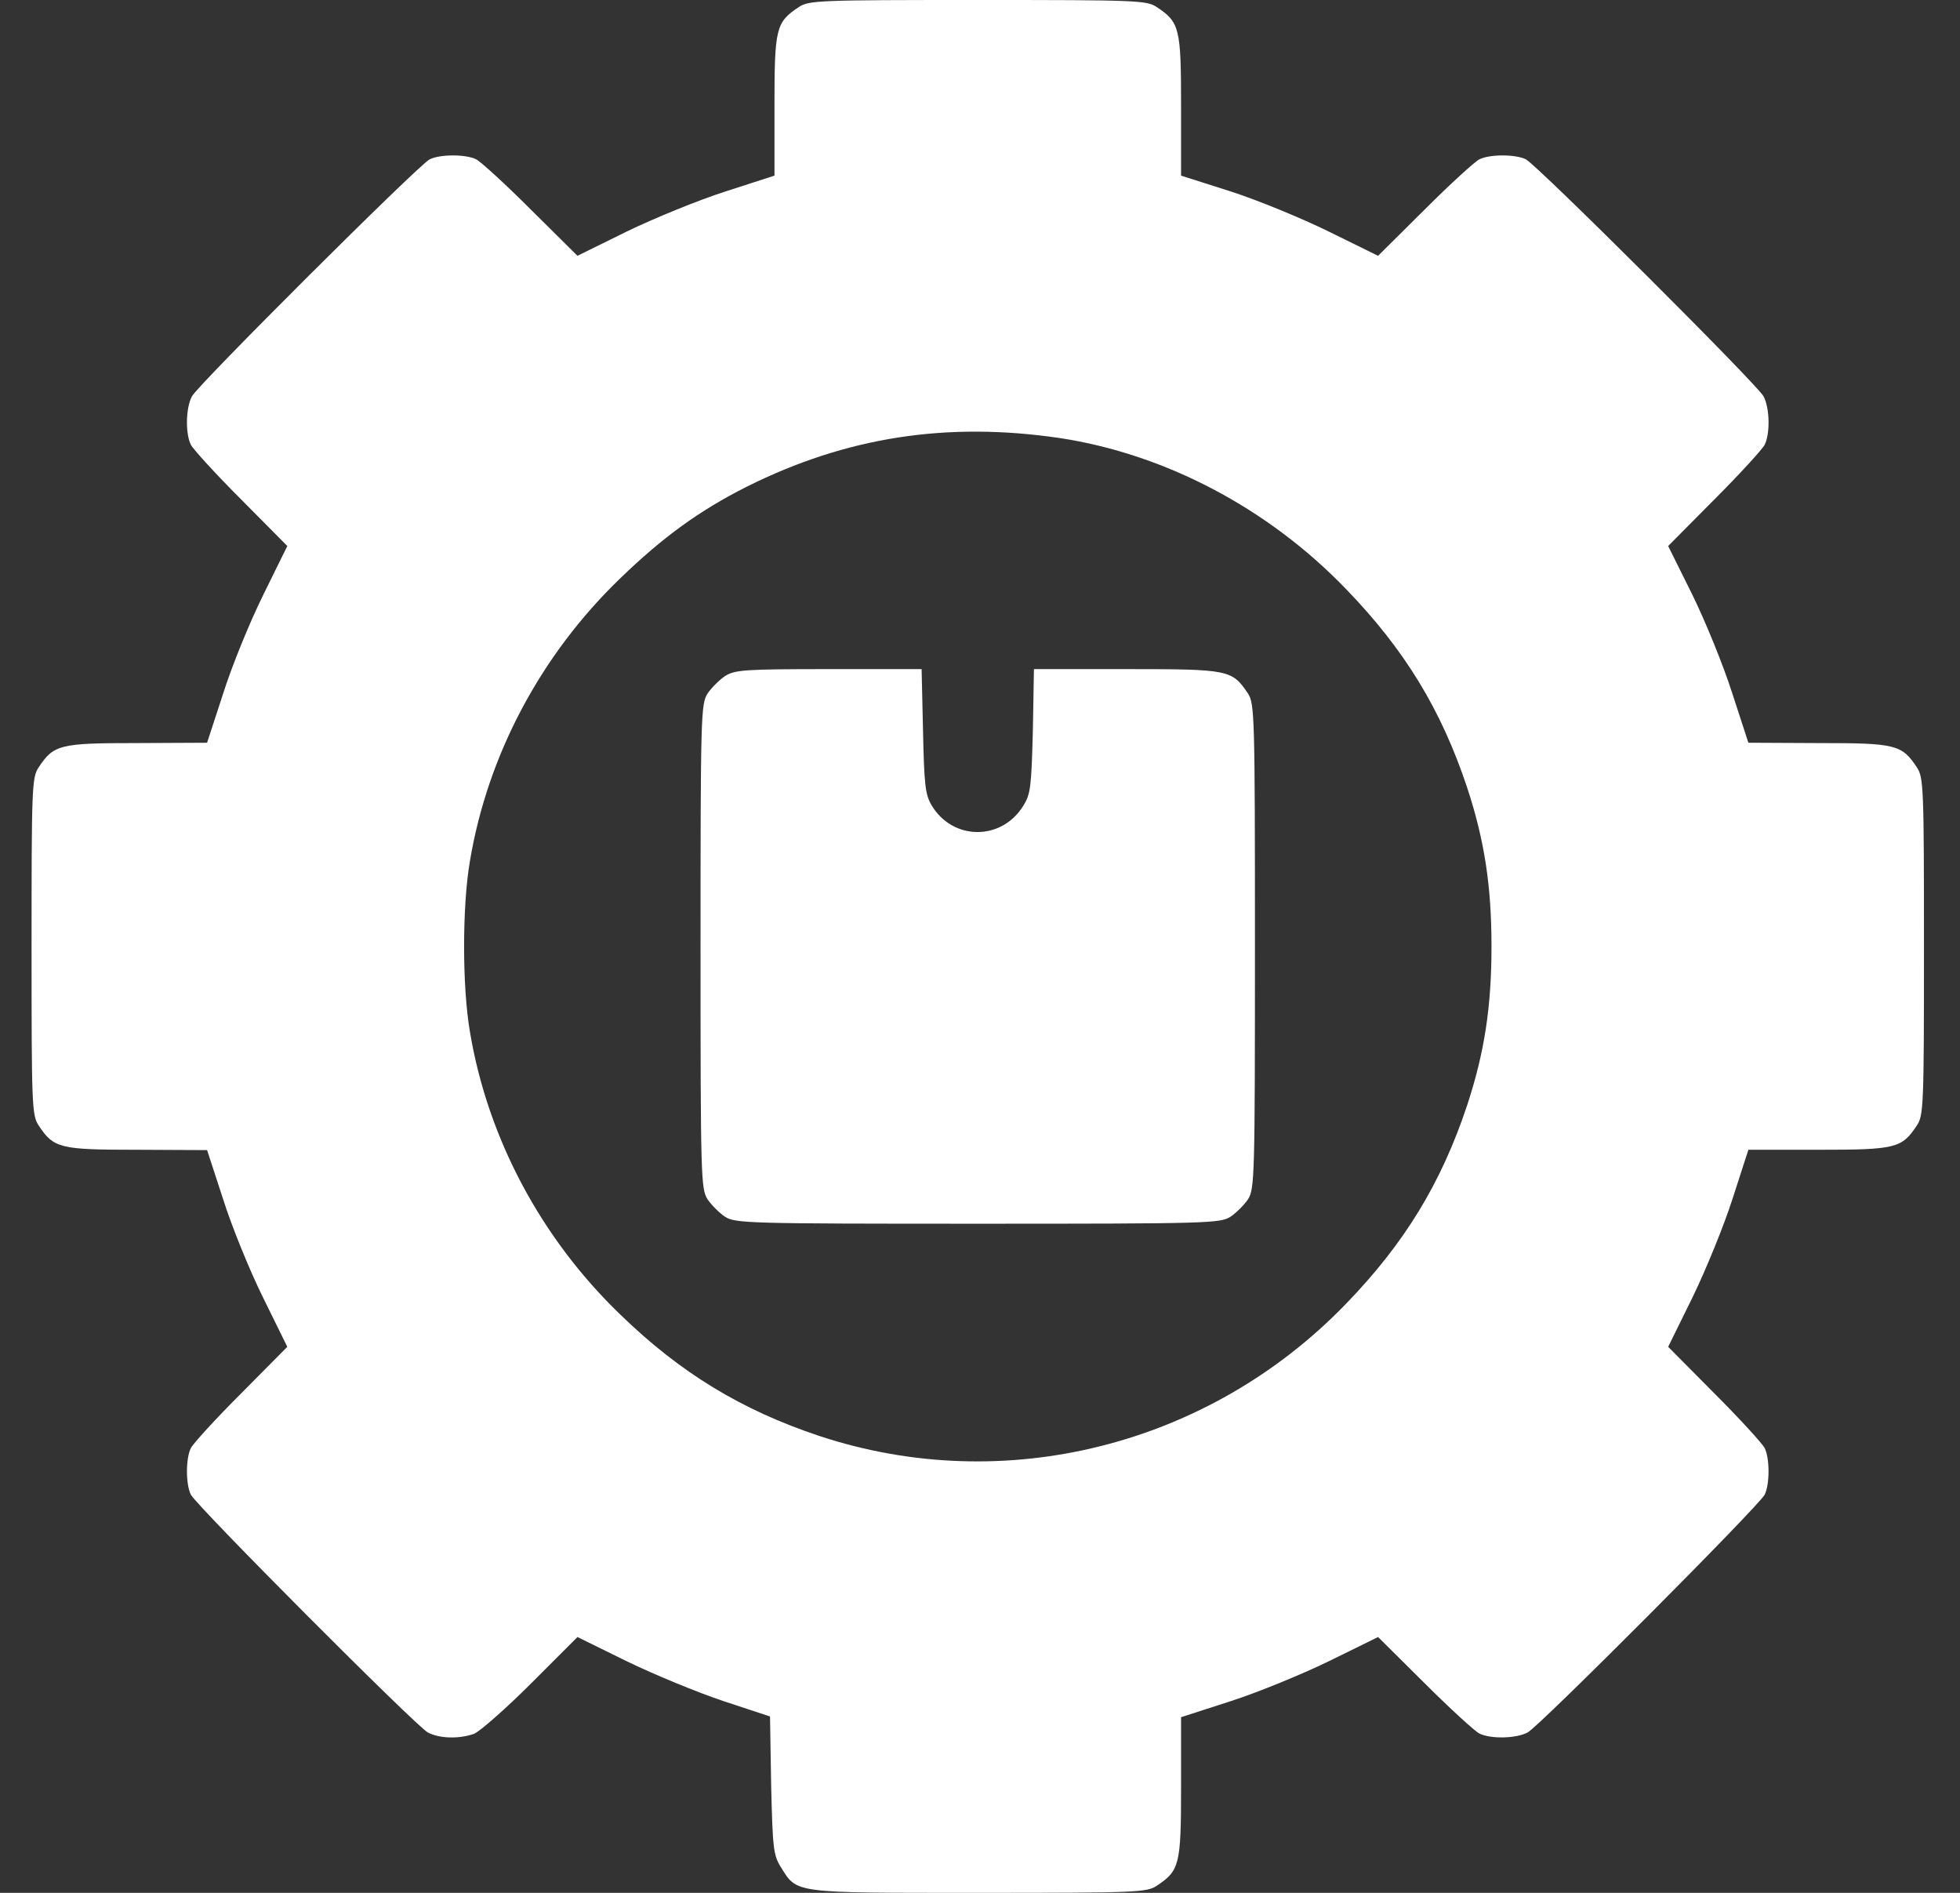 <?xml version="1.0" encoding="UTF-8"?> <svg xmlns="http://www.w3.org/2000/svg" width="29" height="28" viewBox="0 0 29 28" fill="none"><rect x="0" y="0" width="29" height="28" fill="#333333" stroke="none"/><g clip-path="url(#clip0_1_11946)"><path d="M11.82 0.104C11.481 0.328 11.459 0.416 11.459 1.559V2.598L10.732 2.833C10.338 2.959 9.682 3.227 9.277 3.423L8.544 3.784L7.855 3.101C7.478 2.723 7.111 2.39 7.046 2.357C6.893 2.28 6.51 2.28 6.357 2.357C6.187 2.445 2.939 5.682 2.84 5.862C2.747 6.037 2.742 6.415 2.824 6.579C2.857 6.644 3.19 7.011 3.568 7.388L4.251 8.077L3.89 8.81C3.693 9.209 3.425 9.866 3.3 10.265L3.064 10.987L2.025 10.992C0.882 10.992 0.795 11.014 0.571 11.353C0.472 11.501 0.467 11.654 0.467 14C0.467 16.346 0.472 16.499 0.571 16.647C0.795 16.986 0.882 17.008 2.025 17.008L3.064 17.013L3.3 17.735C3.425 18.134 3.693 18.791 3.89 19.19L4.251 19.923L3.568 20.612C3.19 20.989 2.857 21.355 2.824 21.421C2.747 21.574 2.747 21.957 2.824 22.11C2.911 22.28 6.149 25.528 6.329 25.627C6.504 25.72 6.794 25.725 7.013 25.648C7.095 25.616 7.478 25.282 7.855 24.905L8.544 24.216L9.277 24.576C9.682 24.773 10.322 25.036 10.699 25.162L11.393 25.391L11.41 26.409C11.432 27.338 11.443 27.442 11.552 27.617C11.798 28.011 11.71 28 14.478 28C16.813 28 16.966 27.994 17.114 27.896C17.453 27.672 17.475 27.584 17.475 26.441V25.402L18.202 25.167C18.596 25.041 19.252 24.773 19.657 24.576L20.39 24.216L21.078 24.899C21.456 25.276 21.822 25.61 21.888 25.643C22.052 25.725 22.429 25.72 22.604 25.627C22.785 25.528 26.022 22.28 26.11 22.11C26.186 21.957 26.186 21.574 26.11 21.421C26.077 21.355 25.743 20.989 25.366 20.612L24.682 19.923L25.043 19.19C25.24 18.785 25.508 18.129 25.634 17.735L25.869 17.008H26.908C28.051 17.008 28.139 16.986 28.363 16.647C28.461 16.499 28.467 16.346 28.467 14C28.467 11.654 28.461 11.501 28.363 11.353C28.139 11.014 28.051 10.992 26.908 10.992L25.869 10.987L25.628 10.248C25.497 9.838 25.229 9.182 25.038 8.794L24.682 8.077L25.366 7.388C25.743 7.011 26.077 6.644 26.11 6.579C26.192 6.415 26.186 6.037 26.093 5.862C25.995 5.682 22.747 2.445 22.577 2.357C22.424 2.28 22.041 2.28 21.888 2.357C21.822 2.39 21.456 2.723 21.078 3.101L20.39 3.784L19.668 3.429C19.268 3.232 18.618 2.964 18.213 2.833L17.475 2.598V1.559C17.475 0.416 17.453 0.328 17.114 0.104C16.966 0.005 16.813 -3.05176e-05 14.467 -3.05176e-05C12.121 -3.05176e-05 11.968 0.005 11.82 0.104ZM15.681 6.48C17.234 6.716 18.76 7.514 19.914 8.712C20.783 9.609 21.325 10.5 21.707 11.648C21.965 12.43 22.068 13.109 22.068 14C22.068 14.891 21.965 15.569 21.707 16.352C21.325 17.5 20.783 18.391 19.914 19.288C17.885 21.388 14.861 22.148 12.121 21.241C10.972 20.858 10.07 20.311 9.179 19.447C8.003 18.315 7.215 16.833 6.953 15.263C6.838 14.596 6.838 13.404 6.953 12.737C7.215 11.167 8.003 9.685 9.179 8.553C9.813 7.941 10.349 7.552 11.054 7.197C12.525 6.464 14.007 6.234 15.681 6.48Z" fill="white"></path><path d="M10.726 10.002C10.644 10.057 10.524 10.177 10.469 10.259C10.371 10.412 10.365 10.582 10.365 14C10.365 17.418 10.371 17.587 10.469 17.741C10.524 17.823 10.644 17.943 10.726 17.998C10.879 18.096 11.049 18.102 14.467 18.102C17.885 18.102 18.054 18.096 18.207 17.998C18.29 17.943 18.41 17.823 18.465 17.741C18.563 17.587 18.568 17.418 18.568 14C18.568 10.582 18.563 10.412 18.465 10.259C18.229 9.909 18.191 9.898 16.676 9.898H15.298L15.282 10.812C15.26 11.643 15.249 11.747 15.139 11.922C14.817 12.441 14.095 12.436 13.783 11.911C13.69 11.752 13.674 11.61 13.657 10.812L13.636 9.898H12.257C11.005 9.898 10.874 9.909 10.726 10.002Z" fill="white"></path></g><defs><clipPath id="clip0_1_11946"><rect width="28" height="28" fill="white" transform="translate(0.467)"></rect></clipPath></defs></svg> 